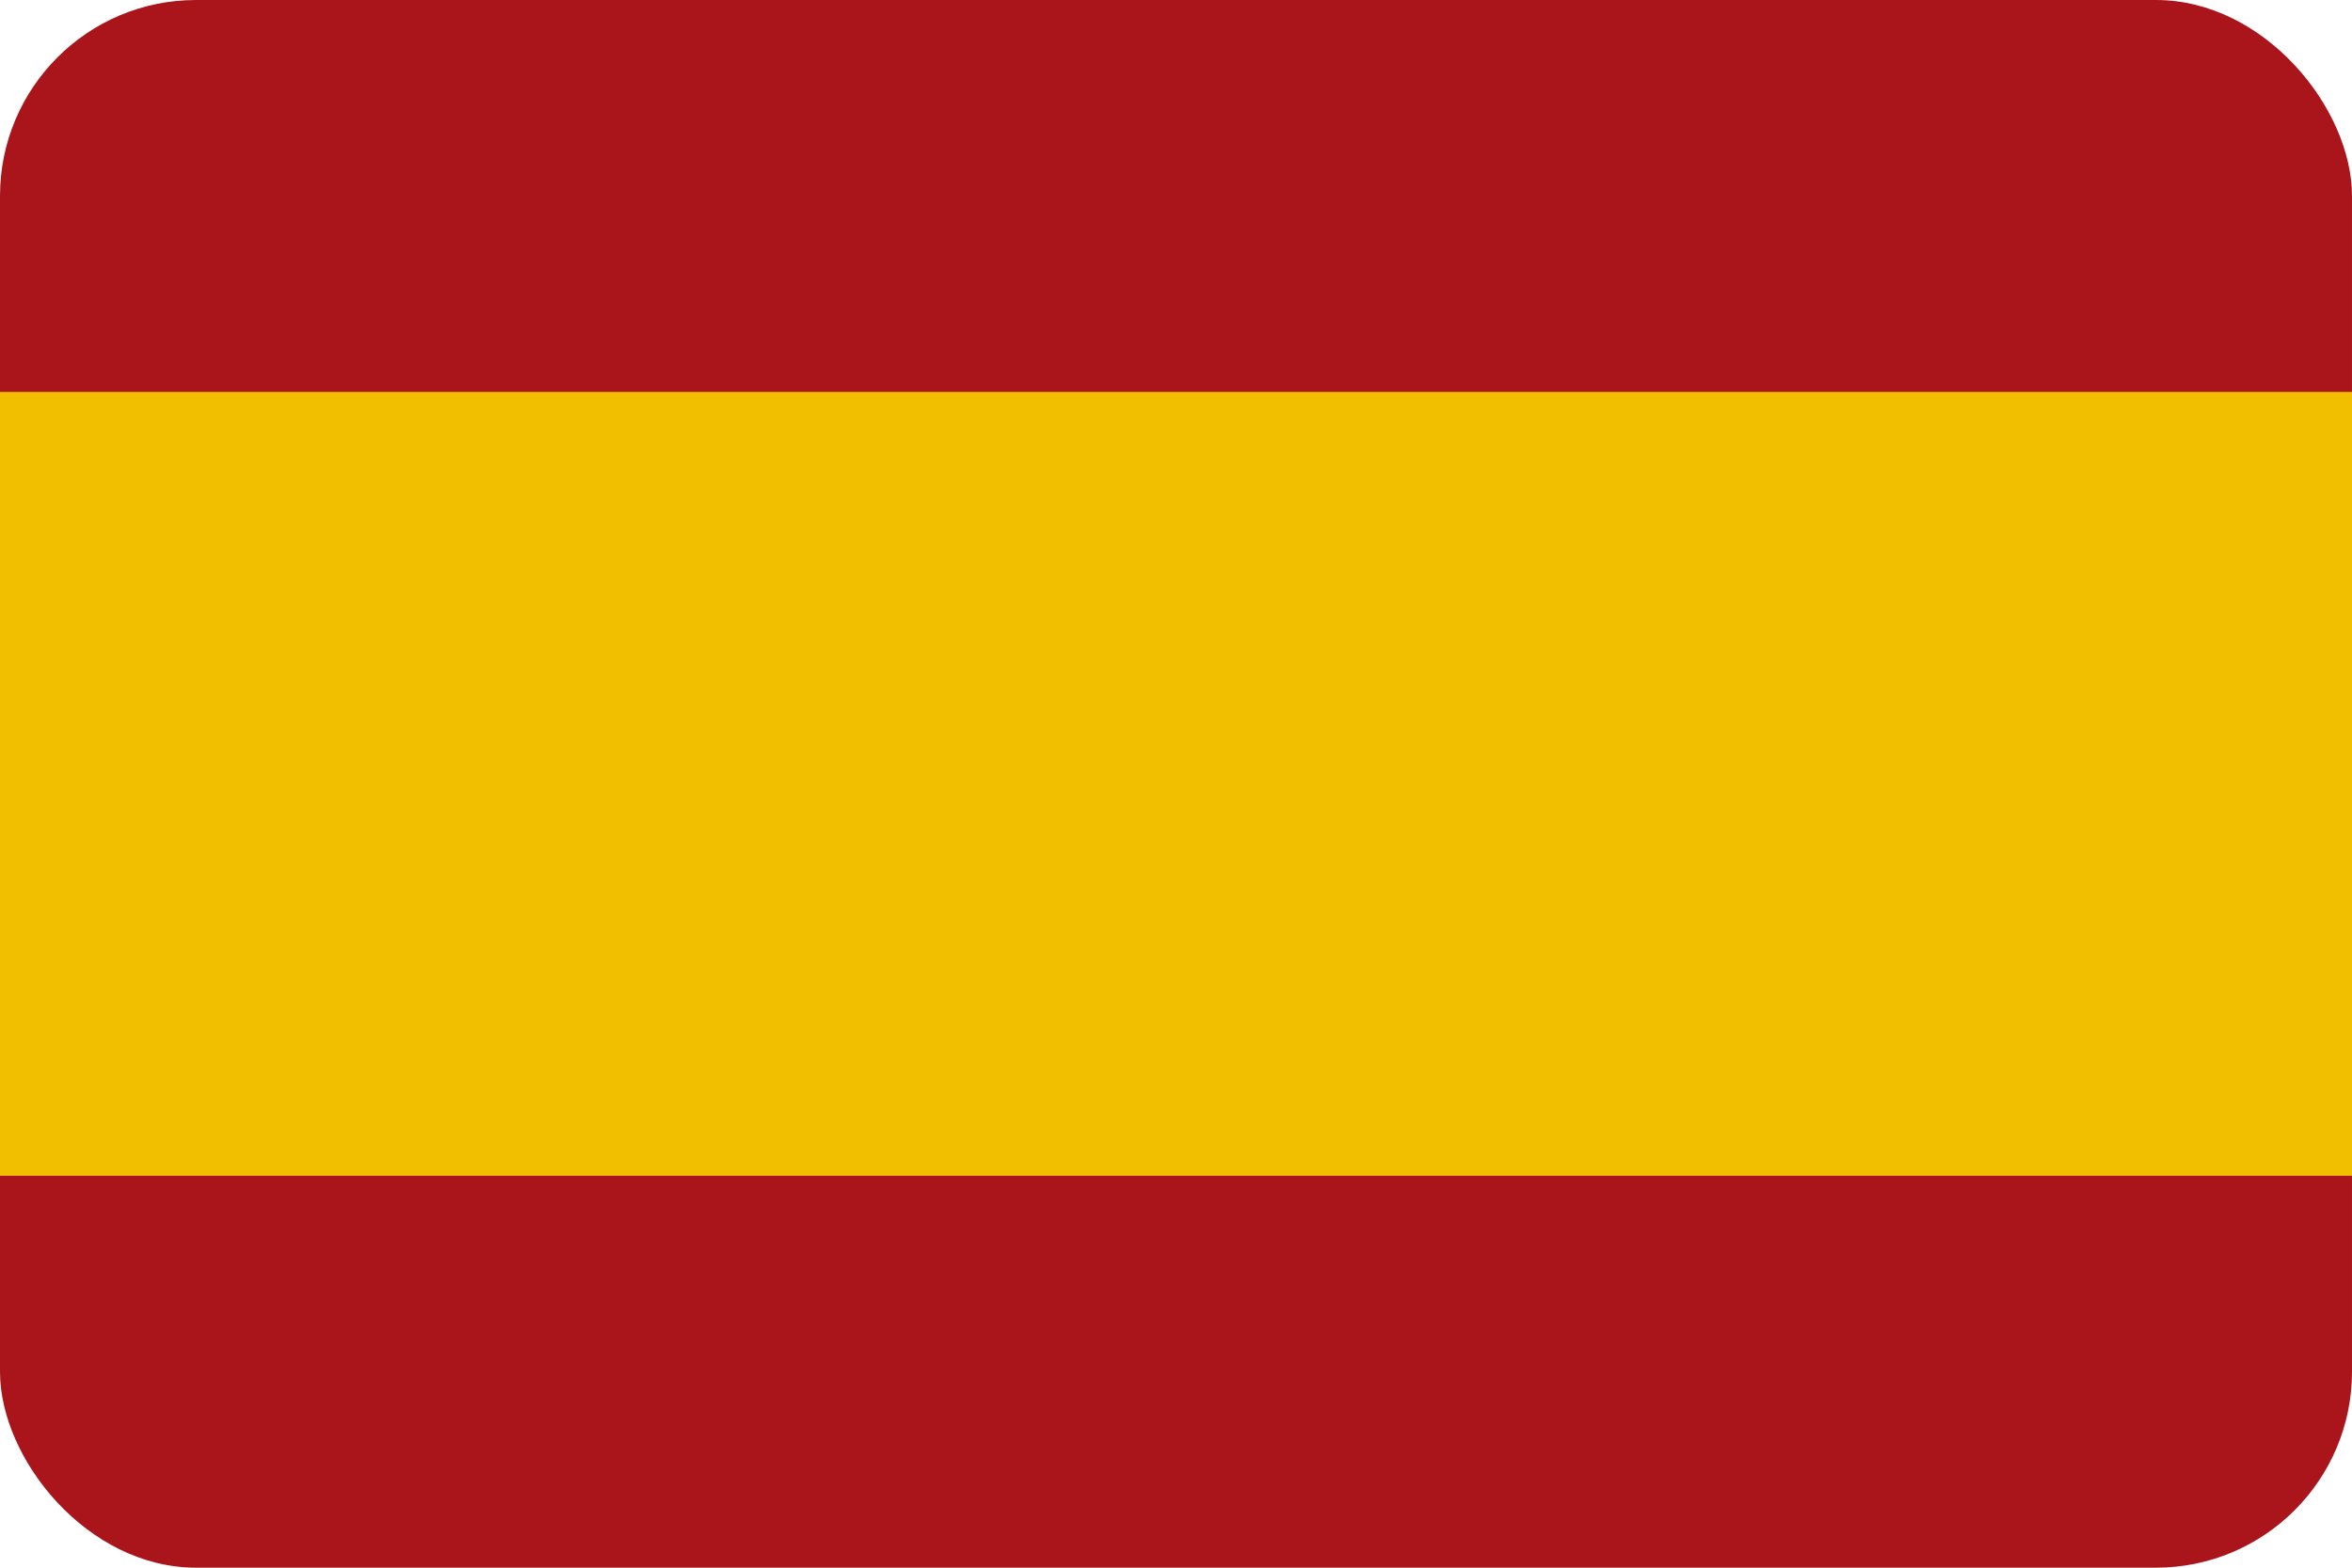 <svg xmlns="http://www.w3.org/2000/svg" viewBox="0 0 24 16" width="24" height="16">
<defs><clipPath id="r"><rect x="0" y="0" width="24" height="16" rx="2" ry="2"/></clipPath></defs>
<g clip-path="url(#r)">
<rect width="24" height="16" fill="#AA151B"/>
<rect y="4.000" width="24" height="8.000" fill="#F1BF00"/>
</g>
</svg>